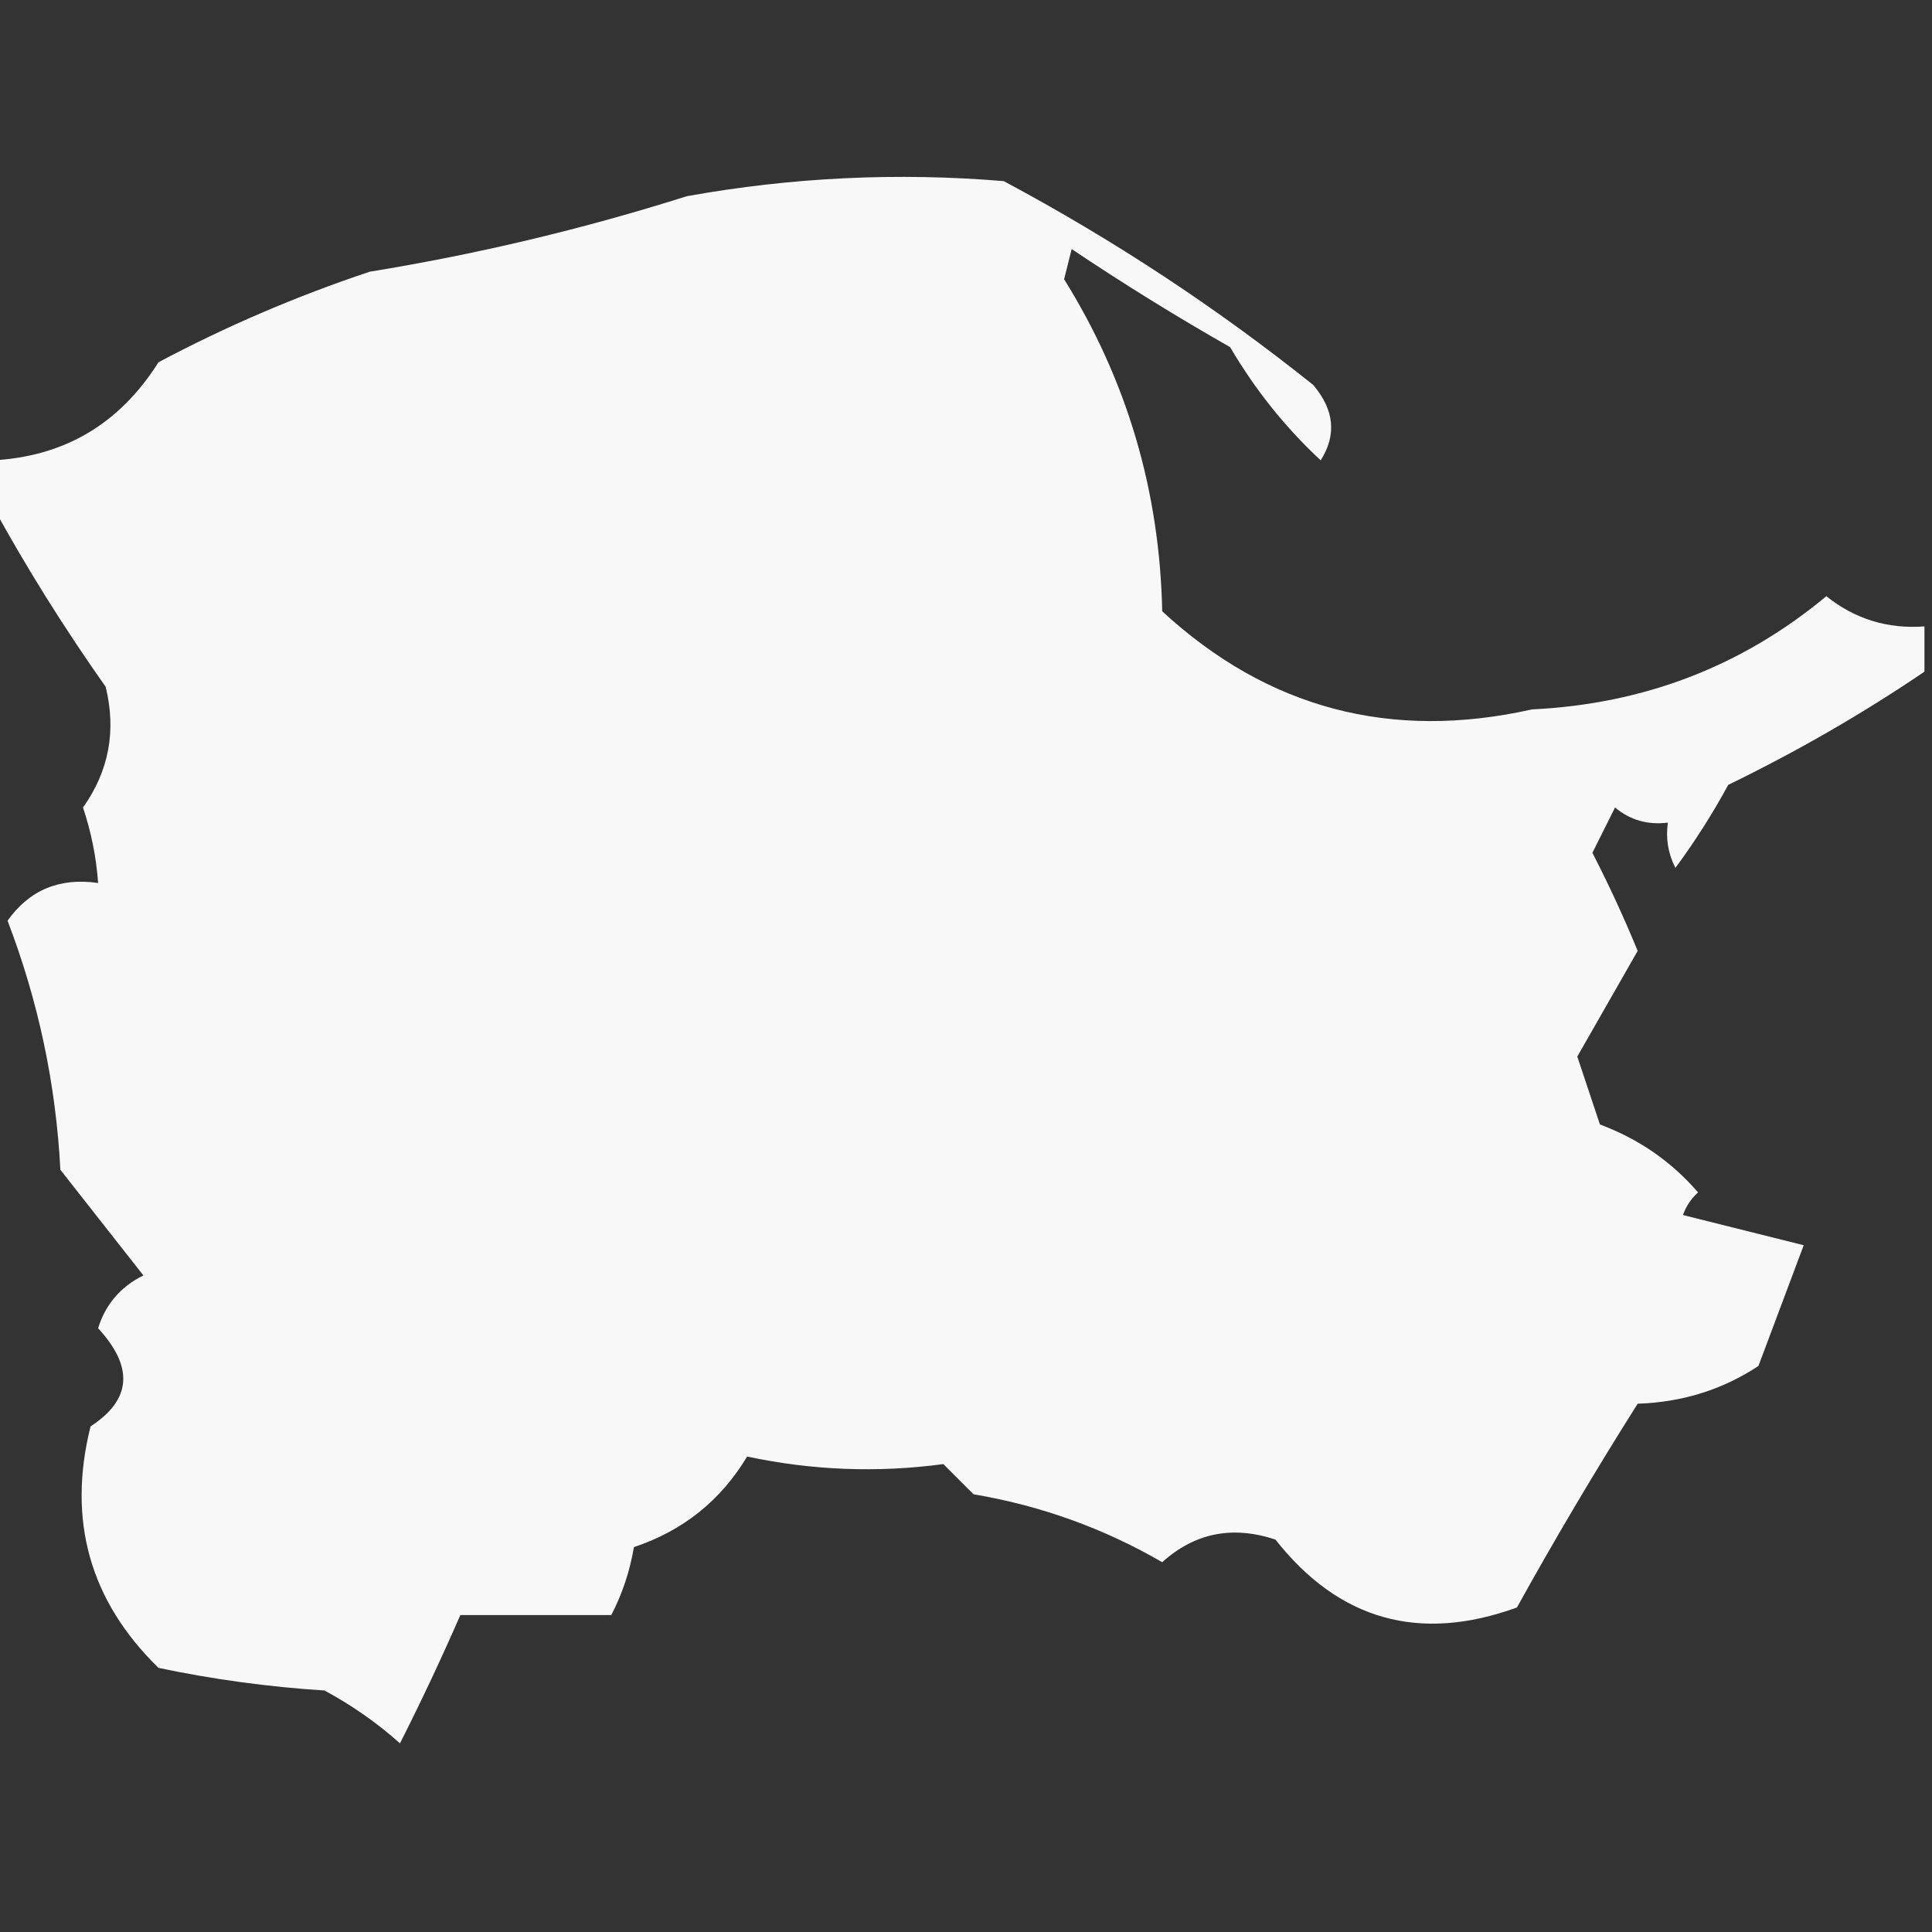 <svg xmlns="http://www.w3.org/2000/svg" xmlns:xlink="http://www.w3.org/1999/xlink" width="128px" height="128px" style="shape-rendering:geometricPrecision; text-rendering:geometricPrecision; image-rendering:optimizeQuality; fill-rule:evenodd; clip-rule:evenodd"><rect width="100%" height="100%" fill="#333333" stroke="none"/><g><path style="opacity:0.972" fill="#fefefe" d="M 127.5,41.5 C 127.5,42.5 127.5,43.5 127.5,44.5C 123.424,47.267 119.091,49.767 114.5,52C 113.458,53.918 112.292,55.751 111,57.5C 110.517,56.552 110.351,55.552 110.5,54.5C 109.178,54.67 108.011,54.337 107,53.5C 106.5,54.5 106,55.5 105.5,56.5C 106.601,58.642 107.601,60.808 108.5,63C 107.16,65.349 105.826,67.683 104.5,70C 105,71.5 105.5,73 106,74.5C 108.576,75.461 110.743,76.961 112.5,79C 112.043,79.414 111.709,79.914 111.5,80.5C 114.167,81.167 116.833,81.833 119.5,82.5C 118.5,85.167 117.5,87.833 116.5,90.5C 114.118,92.071 111.451,92.904 108.5,93C 105.707,97.418 103.041,101.918 100.5,106.5C 94.043,108.843 88.709,107.343 84.5,102C 81.653,101.056 79.153,101.556 77,103.5C 73.128,101.255 68.962,99.755 64.5,99C 63.833,98.333 63.167,97.667 62.5,97C 58.146,97.585 53.813,97.418 49.5,96.5C 47.748,99.416 45.248,101.417 42,102.5C 41.727,104.101 41.227,105.601 40.5,107C 37.167,107 33.833,107 30.5,107C 29.24,109.886 27.907,112.719 26.5,115.5C 24.972,114.139 23.305,112.972 21.5,112C 17.778,111.762 14.111,111.262 10.5,110.5C 5.947,106.055 4.447,100.721 6,94.5C 8.712,92.743 8.879,90.576 6.5,88C 6.988,86.416 7.988,85.249 9.5,84.5C 7.667,82.167 5.833,79.833 4,77.5C 3.704,71.814 2.537,66.314 0.5,61C 1.944,58.965 3.944,58.132 6.5,58.5C 6.38,56.801 6.046,55.135 5.5,53.5C 7.216,51.085 7.716,48.418 7,45.5C 4.241,41.593 1.741,37.593 -0.5,33.5C -0.5,32.5 -0.5,31.5 -0.5,30.5C 4.256,30.257 7.922,28.09 10.5,24C 15.002,21.61 19.669,19.61 24.5,18C 31.628,16.841 38.628,15.175 45.5,13C 52.465,11.746 59.465,11.413 66.5,12C 73.762,15.879 80.595,20.379 87,25.5C 88.401,27.146 88.568,28.812 87.5,30.5C 85.15,28.313 83.15,25.813 81.5,23C 77.916,20.959 74.416,18.792 71,16.5C 70.833,17.167 70.667,17.833 70.5,18.5C 74.667,25.188 76.834,32.521 77,40.5C 83.969,46.931 92.136,49.097 101.5,47C 108.916,46.643 115.416,44.143 121,39.5C 122.897,41.016 125.064,41.683 127.5,41.5 Z"></path></g></svg>